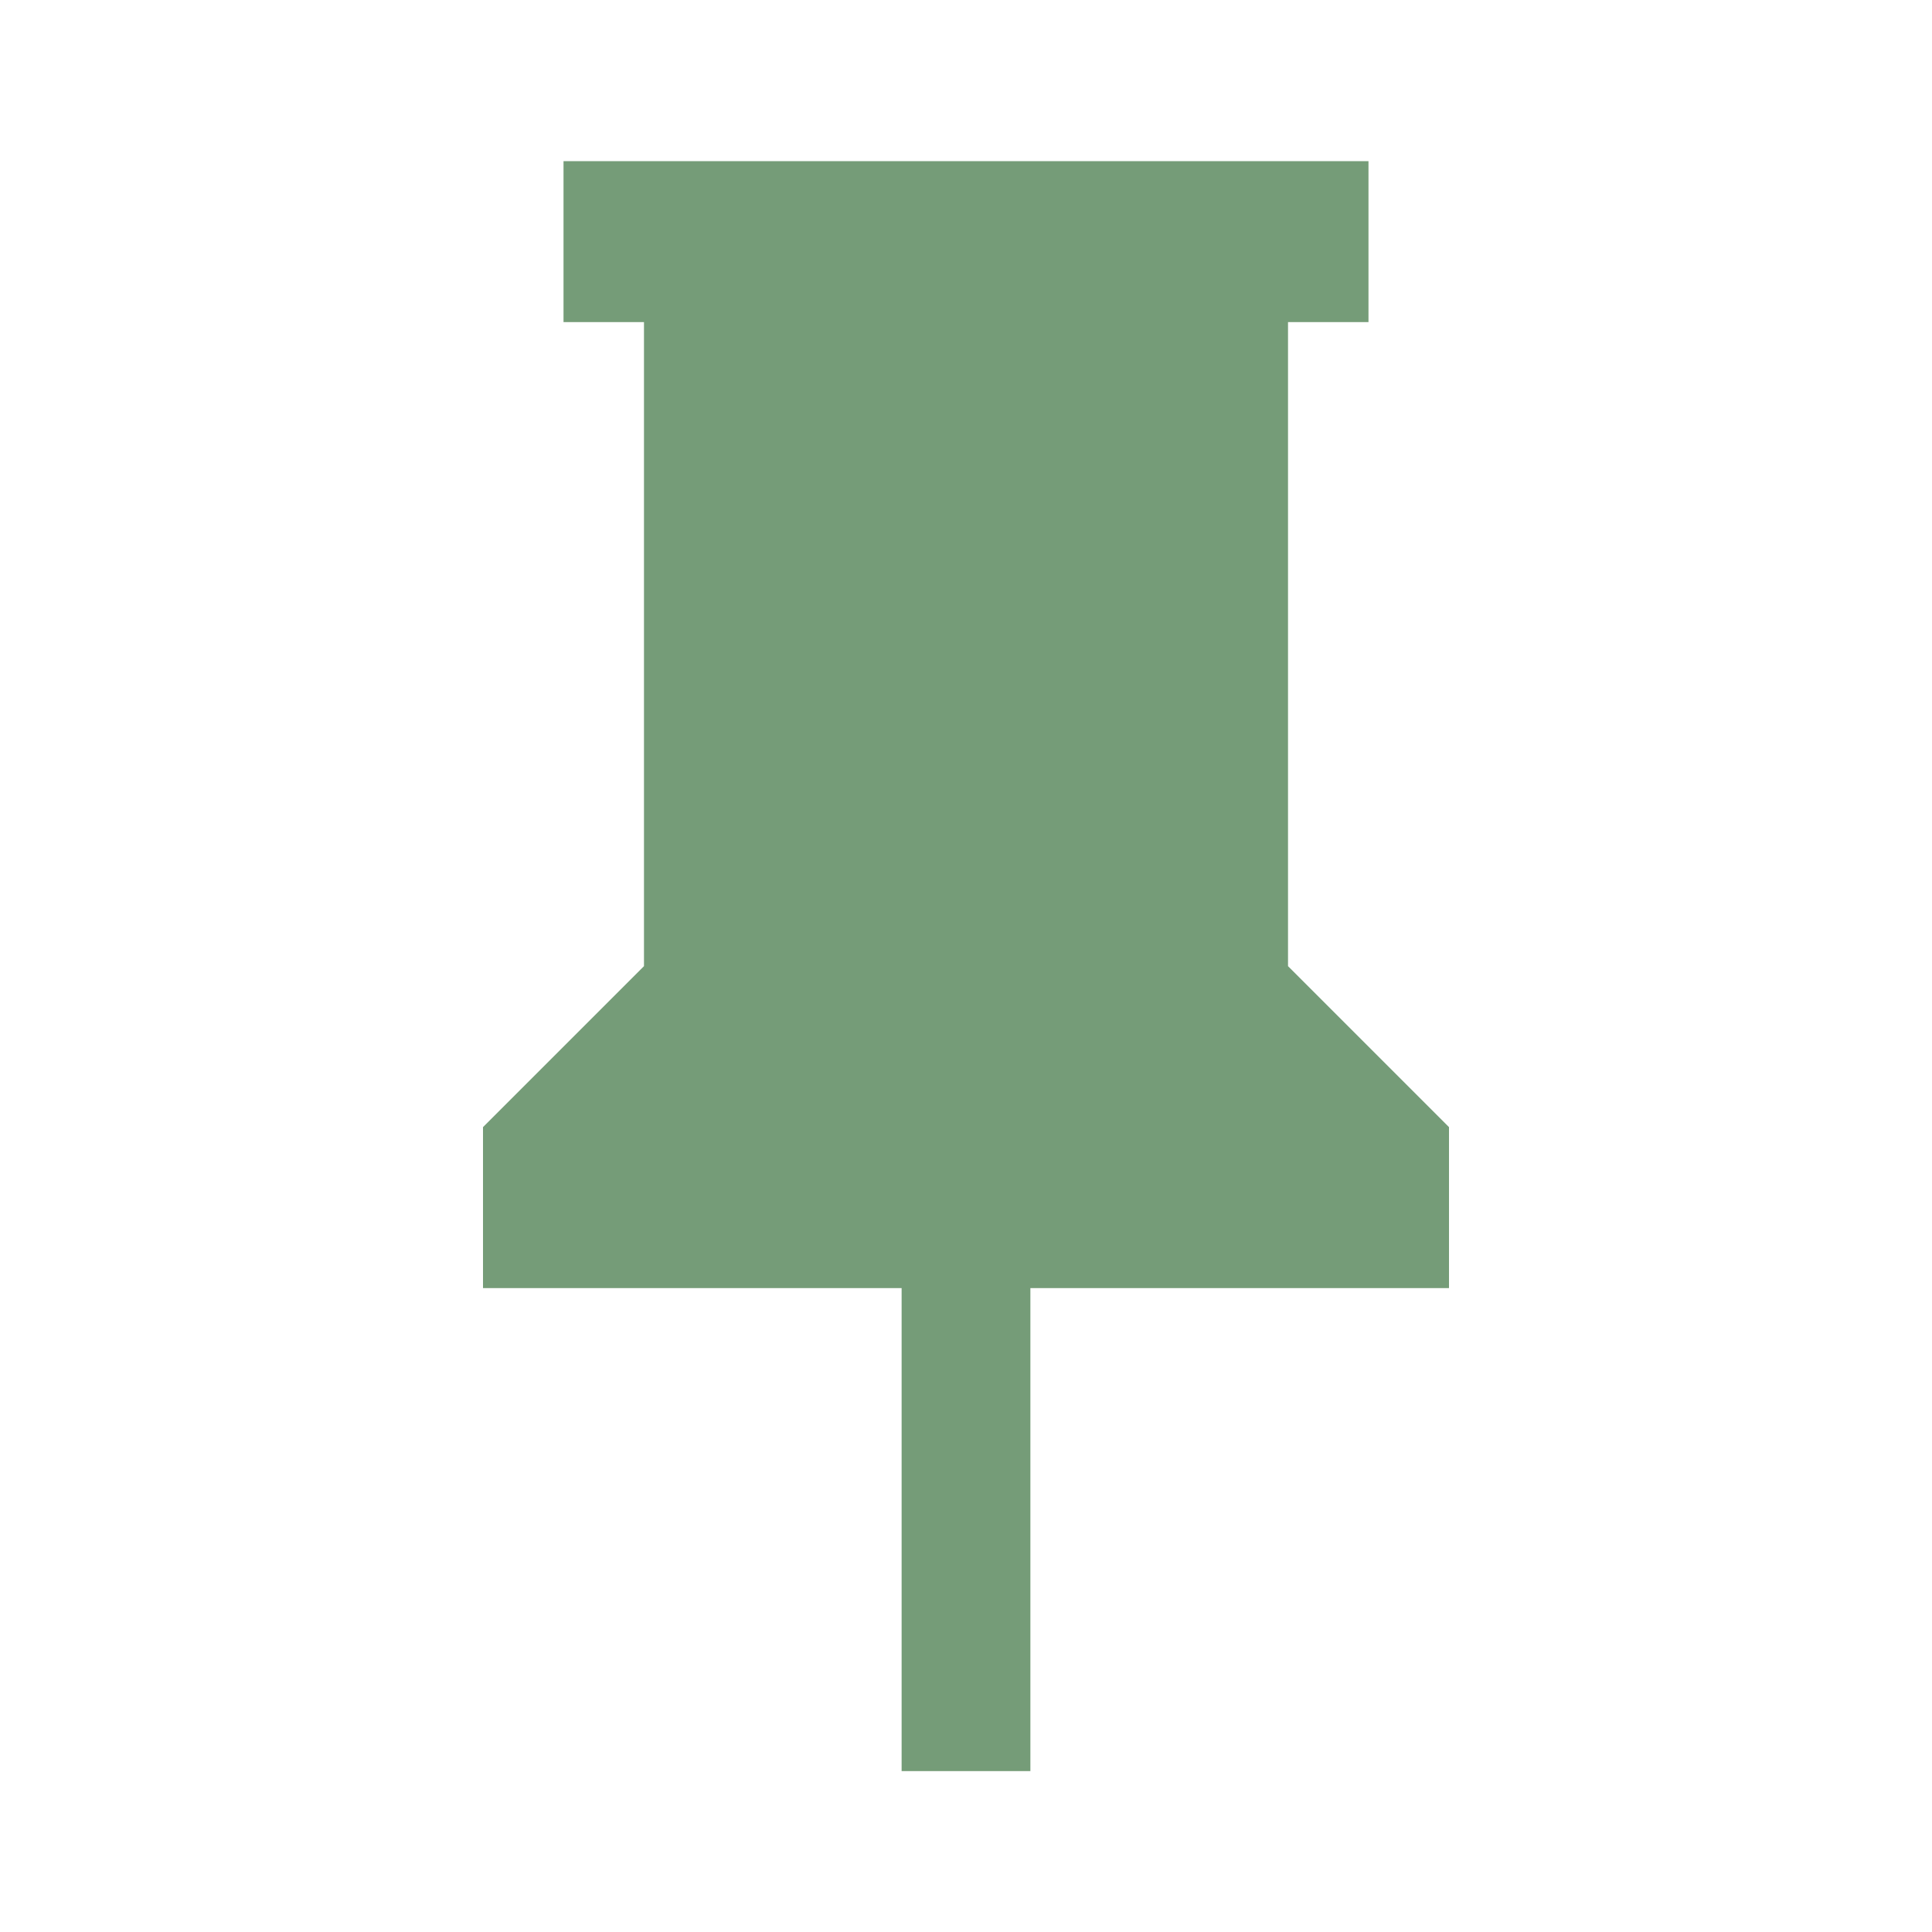 <svg width="40" height="40" viewBox="0 0 40 40" fill="none" xmlns="http://www.w3.org/2000/svg">
<path d="M26.667 20.003V6.669H28.333V3.336H11.667V6.669H13.333V20.003L10 23.336V26.669H18.667V36.669H21.333V26.669H30V23.336L26.667 20.003Z" fill="#759C78"/>
</svg>
